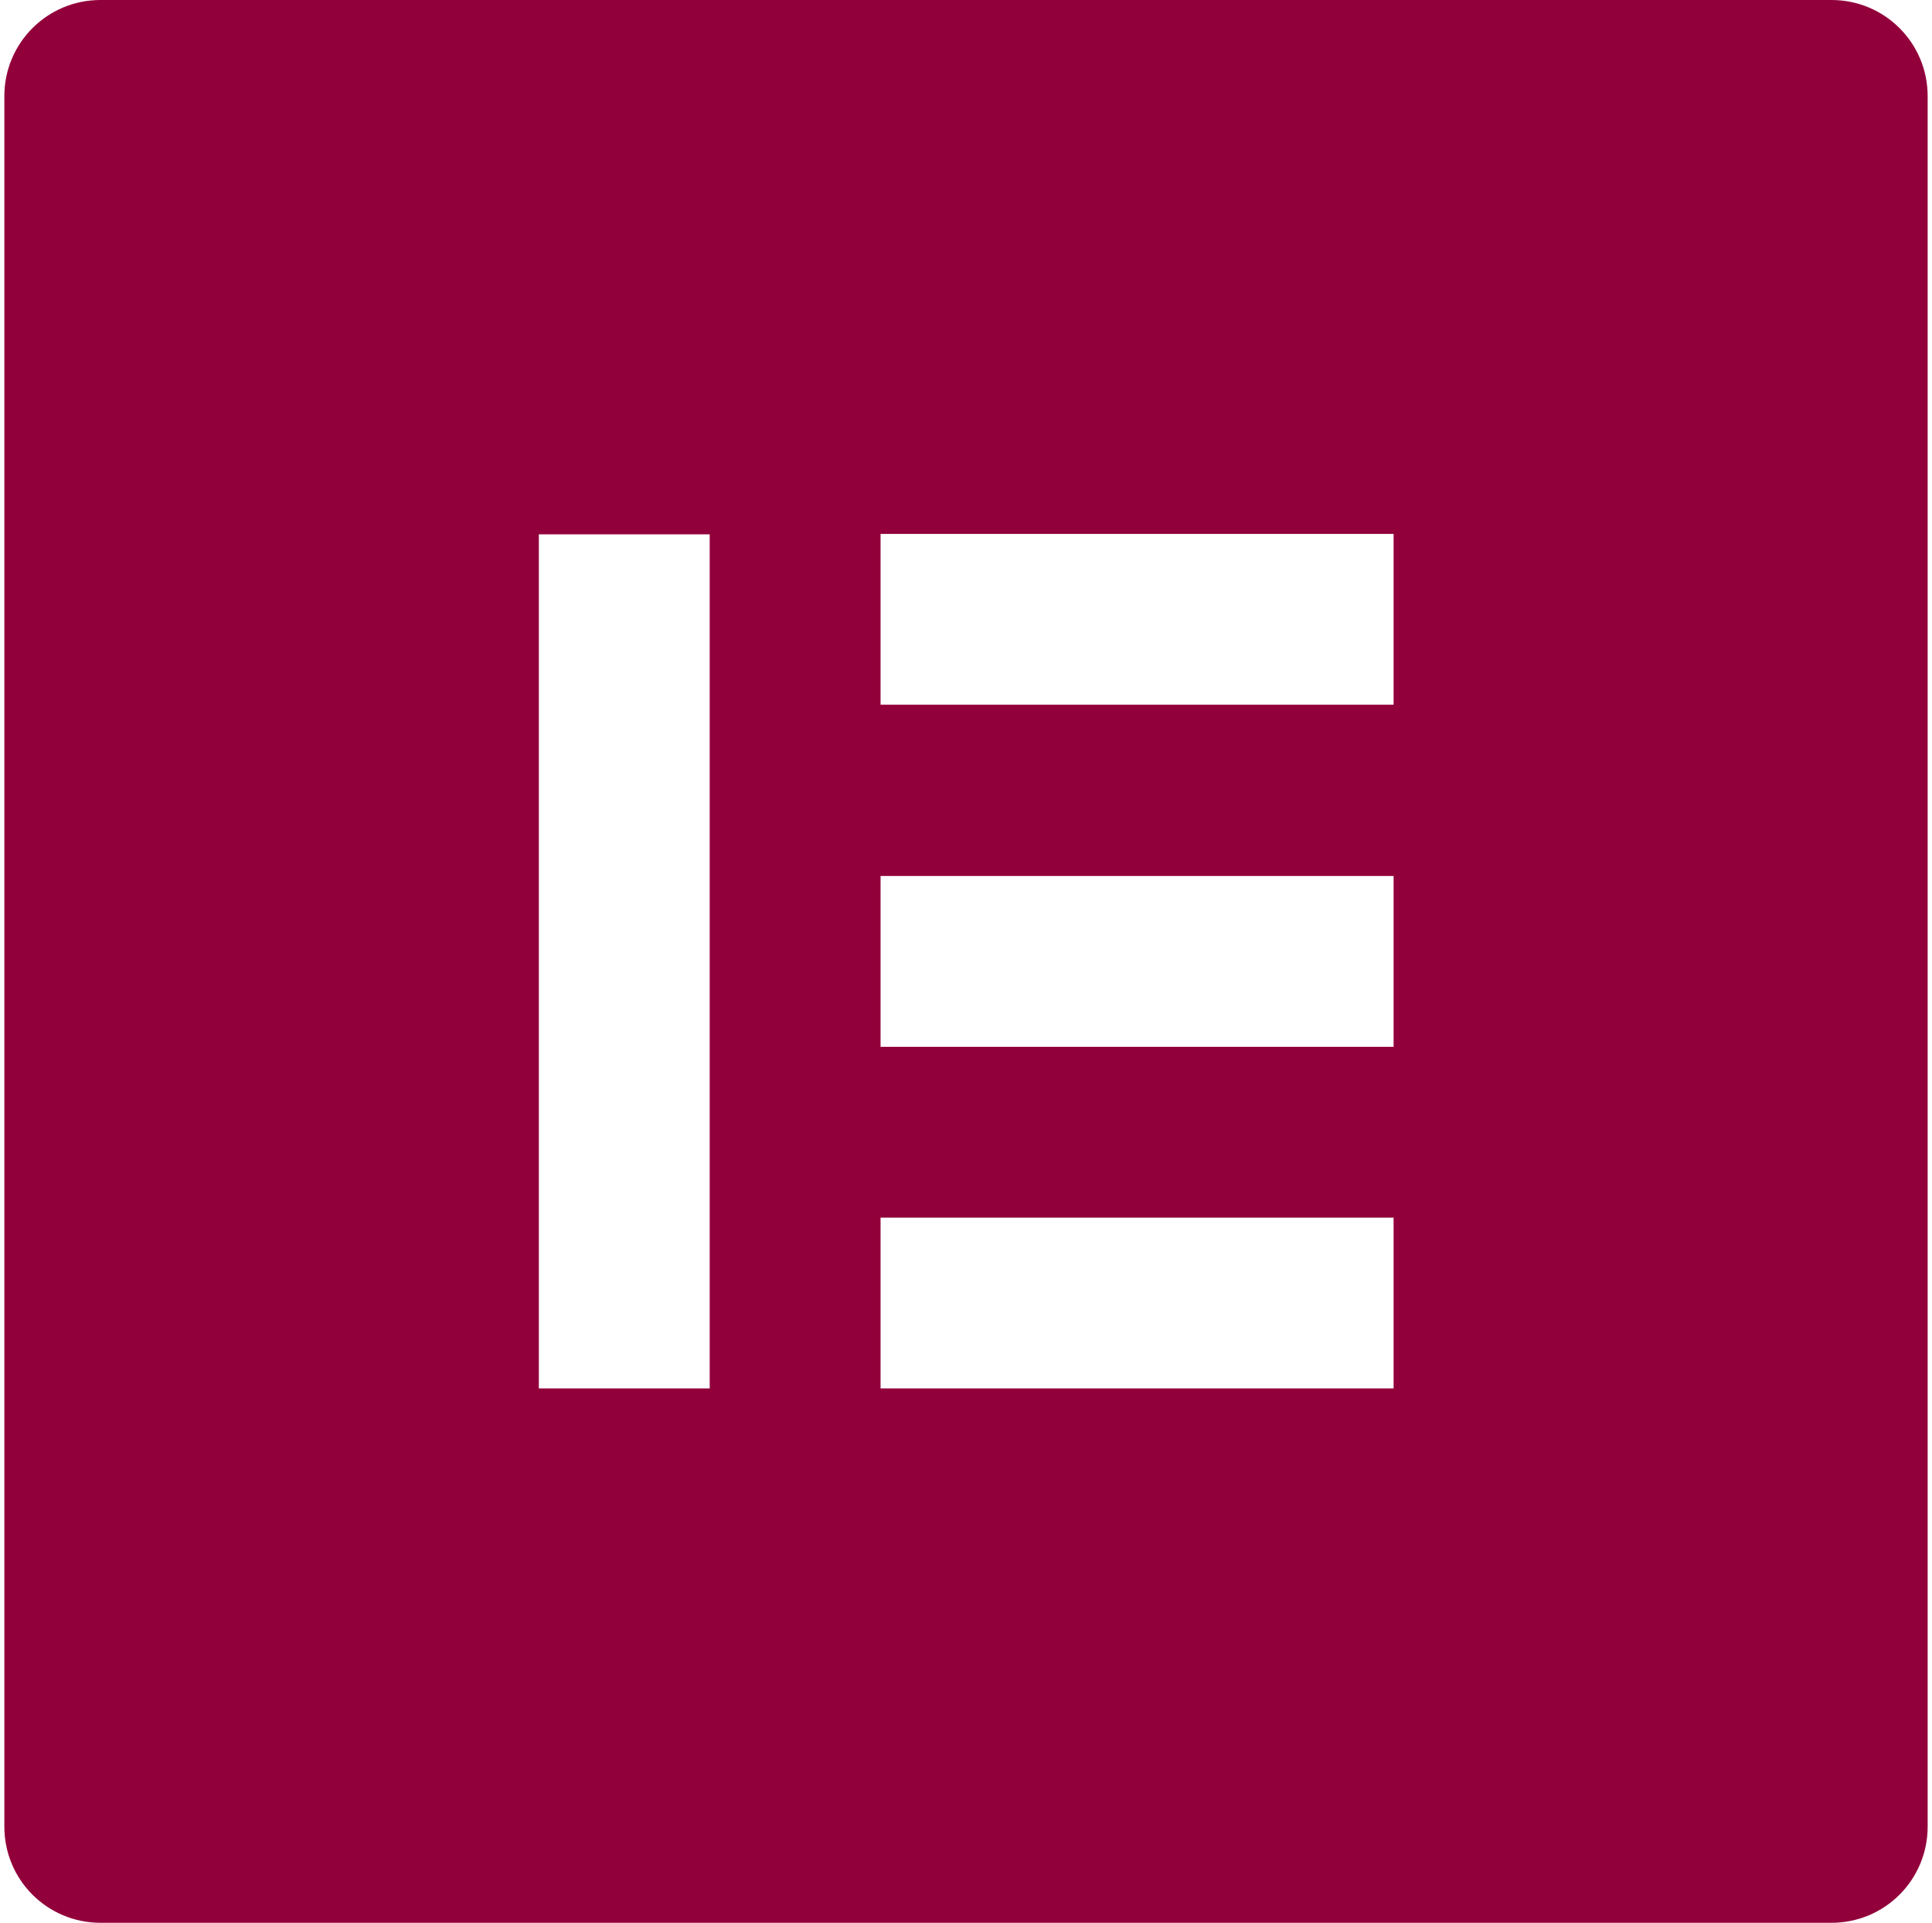 <svg width="222" height="221" viewBox="0 0 222 221" fill="none" xmlns="http://www.w3.org/2000/svg">
<path d="M210.45 0H11.55C5.433 0 0.5 4.933 0.5 11.05V209.95C0.5 216.067 5.433 221 11.55 221H210.45C216.567 221 221.5 216.067 221.5 209.95V11.05C221.5 4.933 216.567 0 210.45 0ZM81.55 159.584H61.916V61.416H81.55V159.584ZM160.133 159.584H101.183V139.95H160.133V159.584ZM160.133 120.317H101.183V100.683H160.133V120.317ZM160.133 81H101.183V61.367H160.133V81Z" fill="#92003B"/>
</svg>
